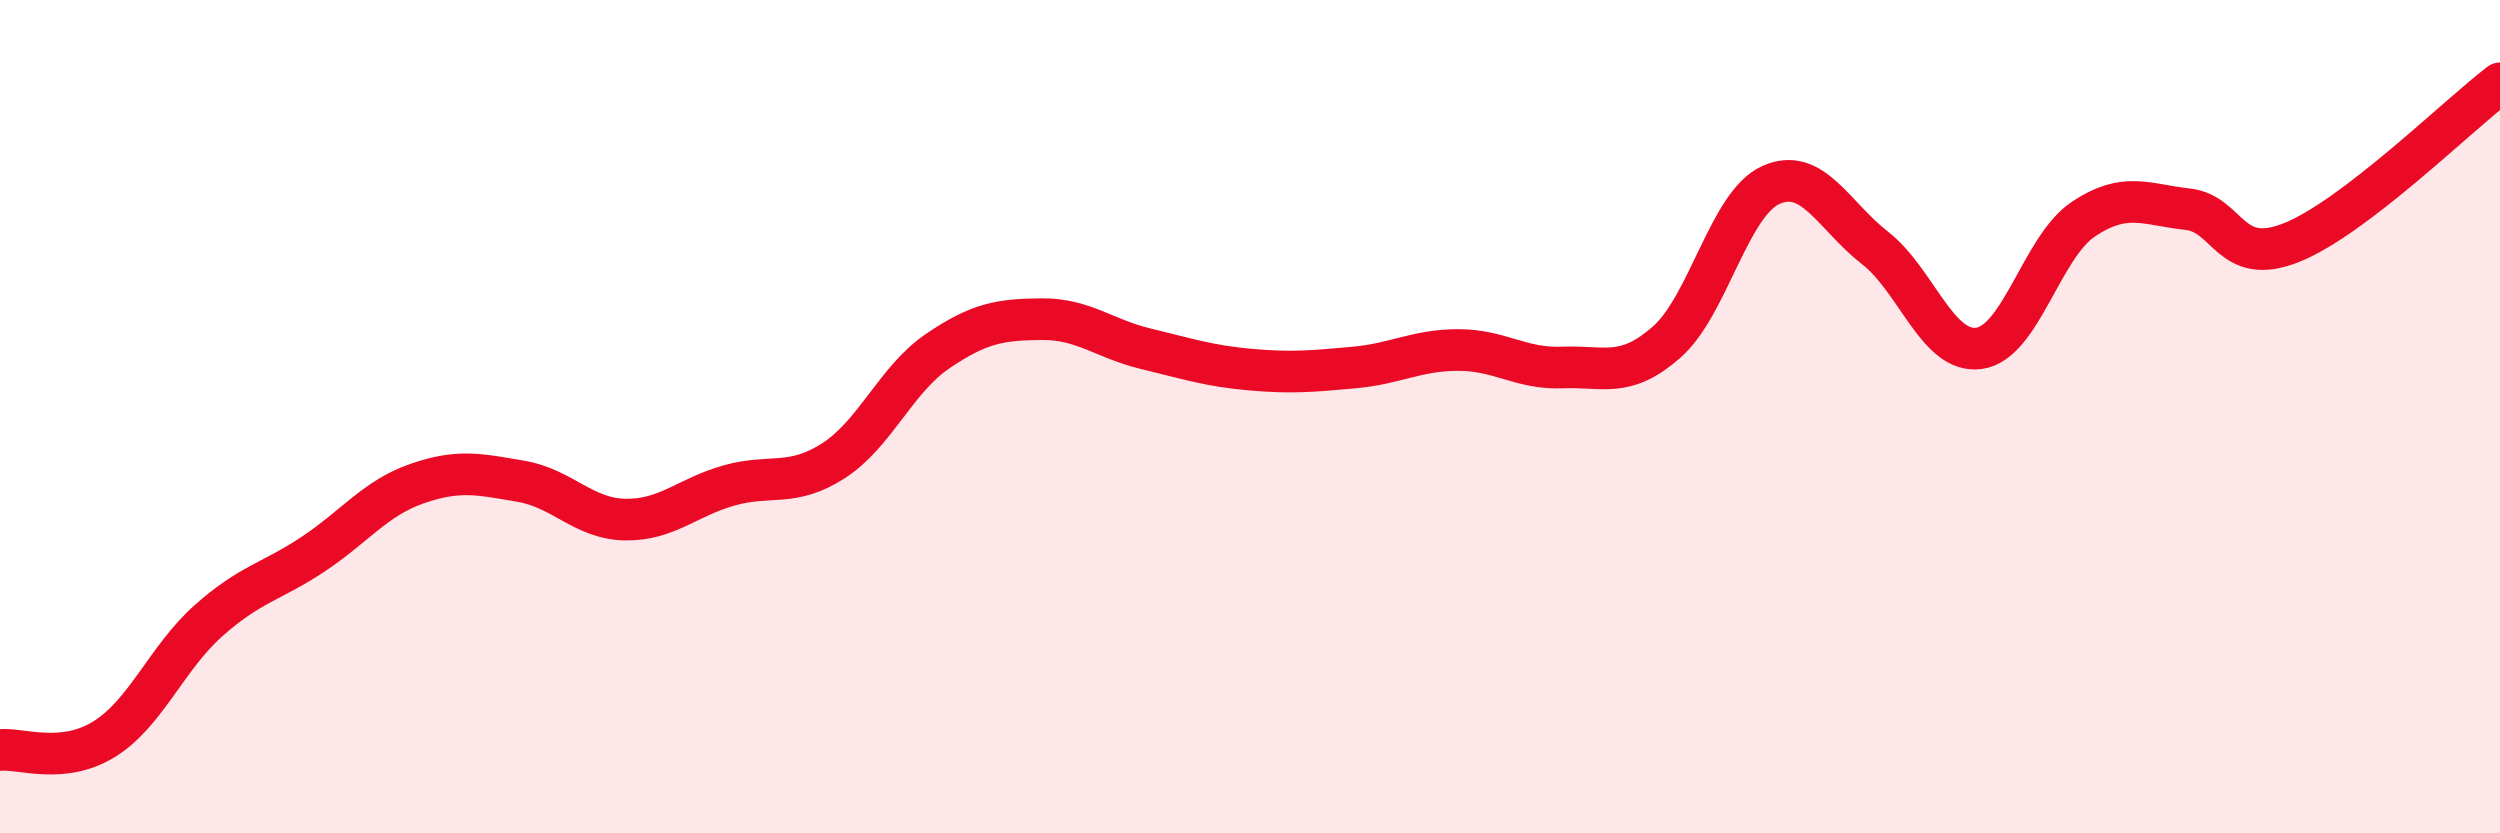 
    <svg width="60" height="20" viewBox="0 0 60 20" xmlns="http://www.w3.org/2000/svg">
      <path
        d="M 0,18 C 0.5,17.95 1.5,18.36 2.5,17.74 C 3.5,17.12 4,15.79 5,14.9 C 6,14.01 6.5,13.97 7.5,13.31 C 8.5,12.65 9,11.96 10,11.61 C 11,11.26 11.5,11.38 12.5,11.55 C 13.5,11.72 14,12.45 15,12.47 C 16,12.49 16.5,11.93 17.5,11.65 C 18.5,11.37 19,11.7 20,11.06 C 21,10.42 21.5,9.11 22.5,8.43 C 23.5,7.75 24,7.67 25,7.66 C 26,7.65 26.5,8.13 27.5,8.37 C 28.5,8.61 29,8.78 30,8.87 C 31,8.96 31.5,8.91 32.5,8.82 C 33.5,8.73 34,8.4 35,8.4 C 36,8.4 36.5,8.86 37.5,8.82 C 38.5,8.78 39,9.09 40,8.21 C 41,7.33 41.5,4.89 42.5,4.44 C 43.5,3.99 44,5.17 45,5.95 C 46,6.73 46.5,8.5 47.5,8.36 C 48.5,8.22 49,5.93 50,5.26 C 51,4.59 51.5,4.91 52.5,5.02 C 53.5,5.13 53.5,6.42 55,5.82 C 56.5,5.22 59,2.76 60,2L60 20L0 20Z"
        fill="#EB0A25"
        opacity="0.1"
        stroke-linecap="round"
        stroke-linejoin="round"
      />
      <path
        d="M 0,18 C 0.5,17.95 1.5,18.36 2.5,17.74 C 3.5,17.12 4,15.79 5,14.9 C 6,14.01 6.5,13.97 7.5,13.31 C 8.5,12.65 9,11.96 10,11.61 C 11,11.26 11.5,11.38 12.5,11.55 C 13.5,11.72 14,12.45 15,12.47 C 16,12.49 16.5,11.93 17.5,11.65 C 18.5,11.37 19,11.7 20,11.06 C 21,10.42 21.5,9.11 22.5,8.43 C 23.5,7.75 24,7.67 25,7.66 C 26,7.65 26.5,8.13 27.5,8.37 C 28.5,8.61 29,8.78 30,8.87 C 31,8.96 31.5,8.91 32.5,8.82 C 33.5,8.73 34,8.4 35,8.4 C 36,8.4 36.5,8.86 37.5,8.82 C 38.5,8.78 39,9.09 40,8.21 C 41,7.33 41.5,4.89 42.5,4.44 C 43.5,3.99 44,5.17 45,5.95 C 46,6.73 46.5,8.5 47.5,8.36 C 48.5,8.22 49,5.93 50,5.26 C 51,4.59 51.5,4.91 52.5,5.02 C 53.5,5.13 53.5,6.42 55,5.82 C 56.5,5.22 59,2.76 60,2"
        stroke="#EB0A25"
        stroke-width="1"
        fill="none"
        stroke-linecap="round"
        stroke-linejoin="round"
      />
    </svg>
  